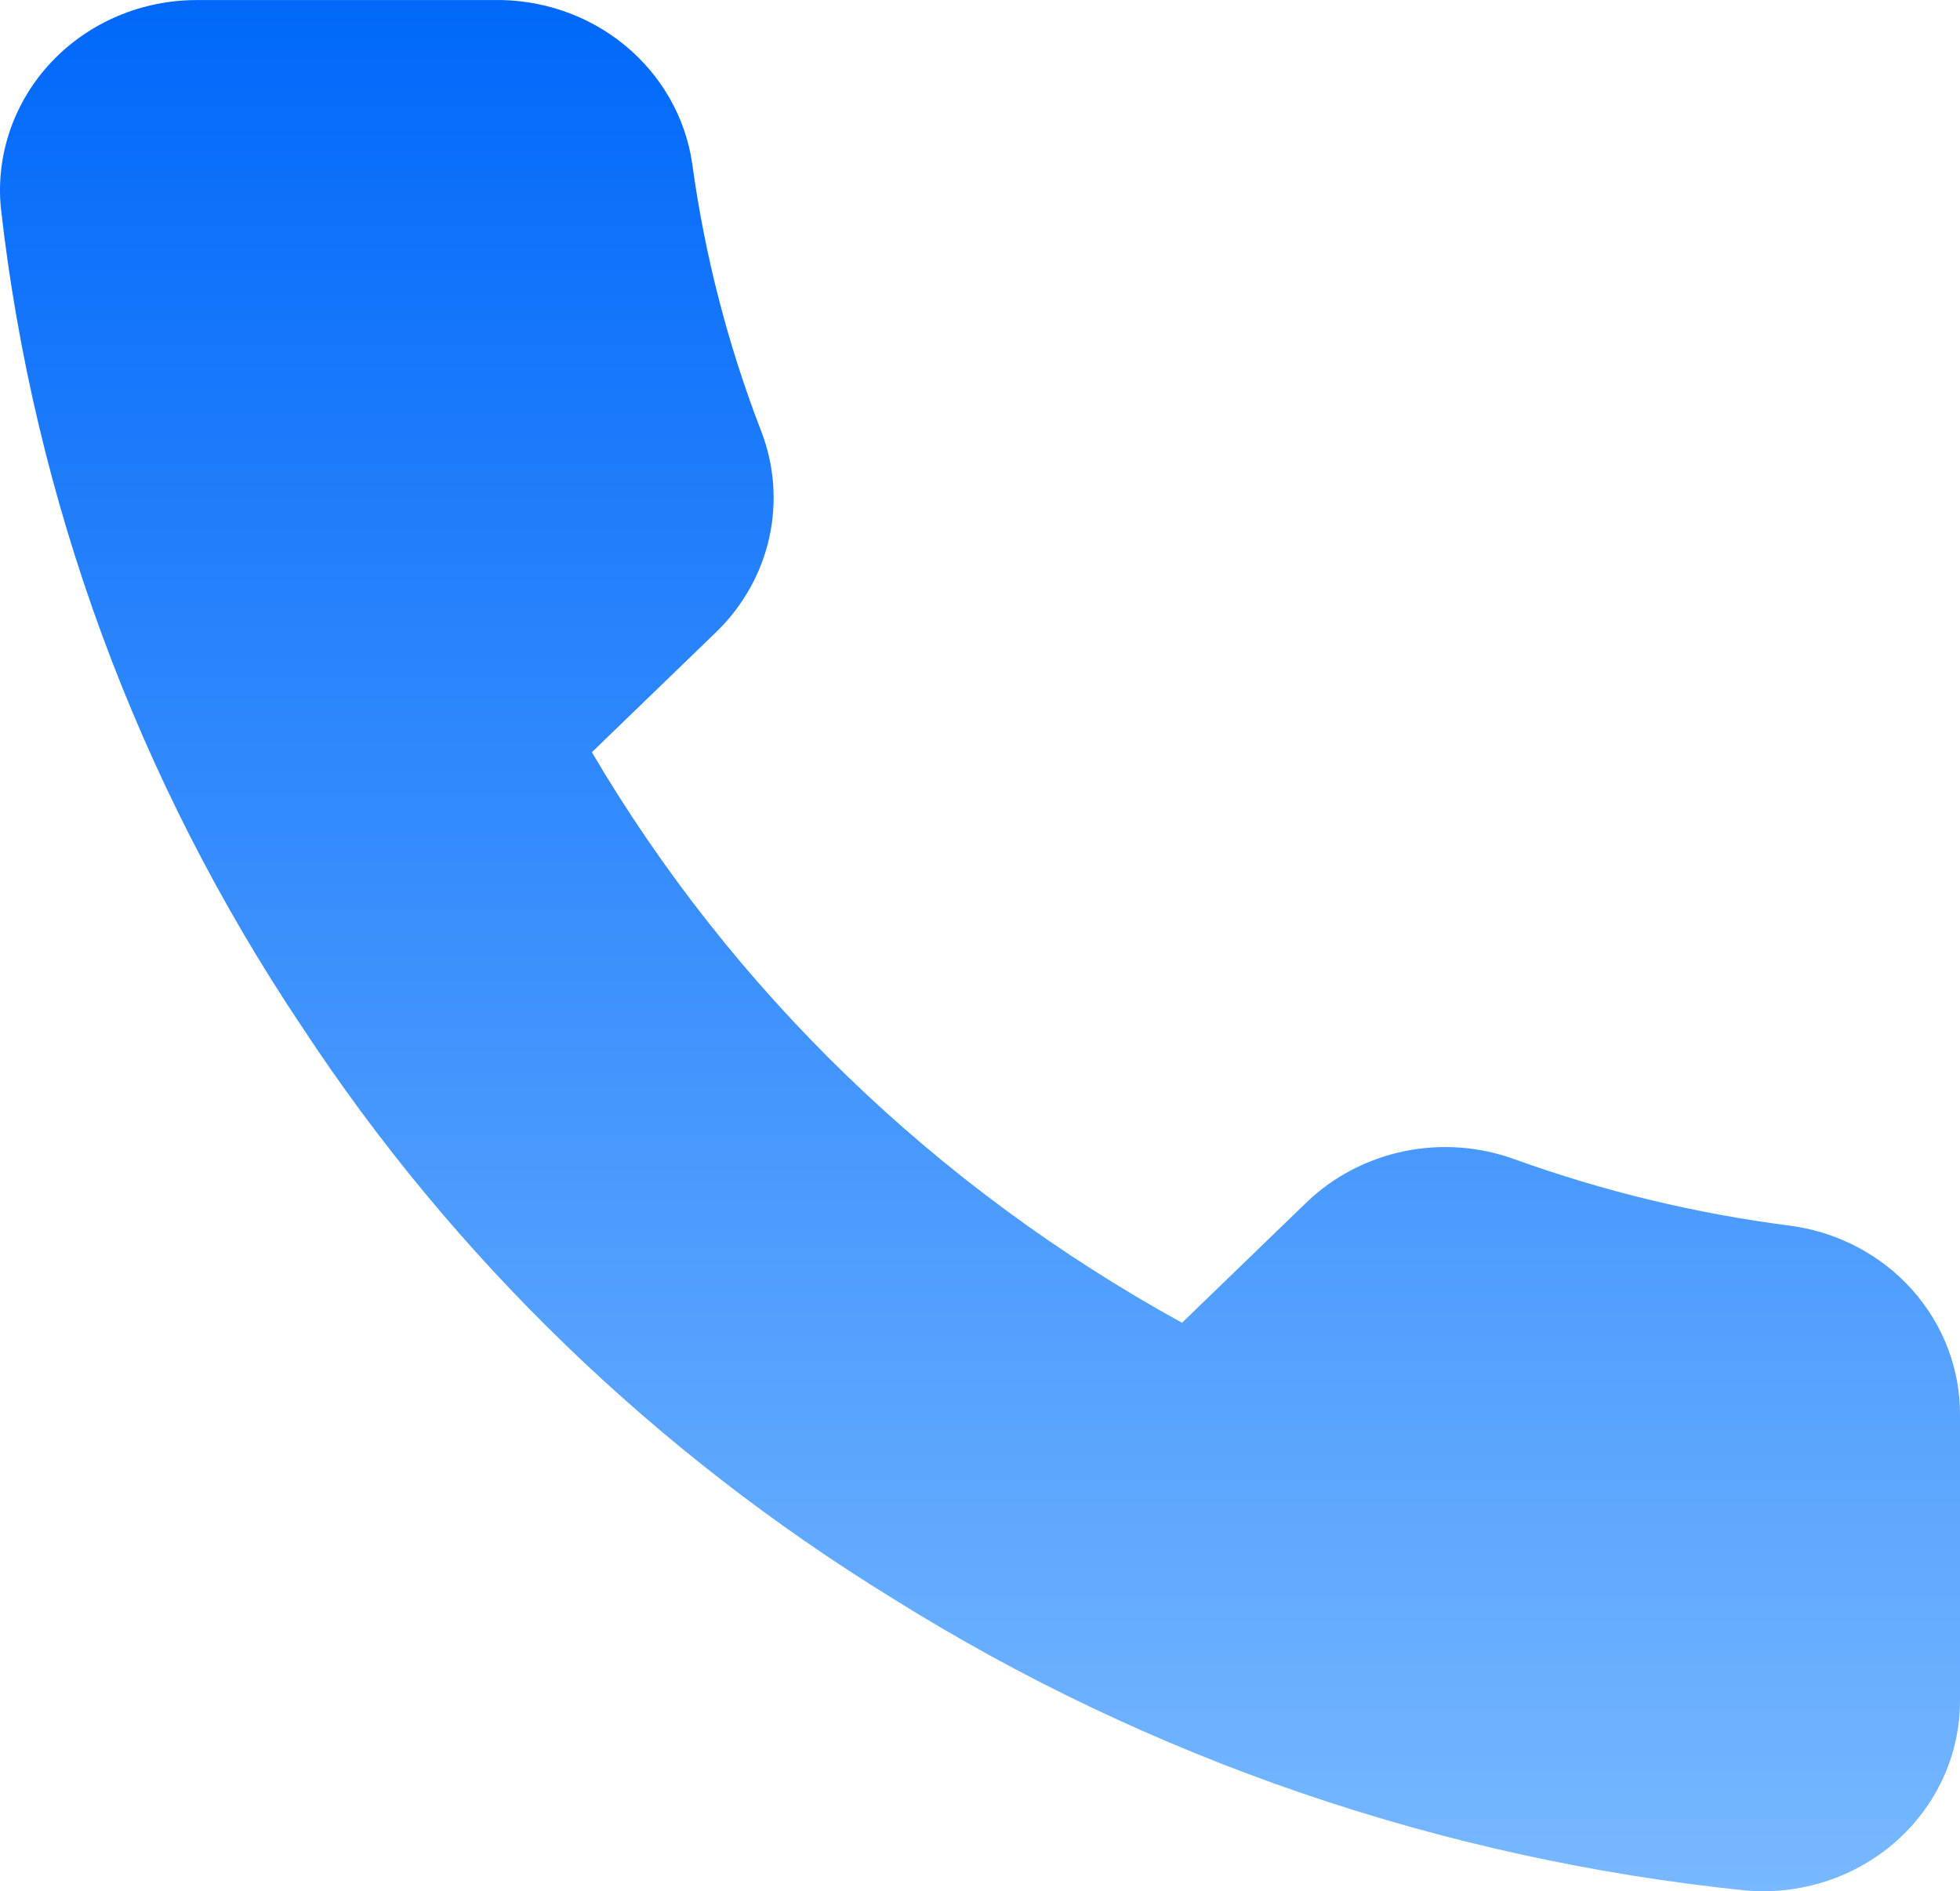 <svg width="57" height="55" viewBox="0 0 57 55" fill="none" xmlns="http://www.w3.org/2000/svg">
<path d="M14.325 0.002L5.744 0.002C4.947 -0.001 4.159 0.156 3.429 0.465C2.699 0.773 2.044 1.226 1.505 1.793C0.967 2.361 0.557 3.031 0.302 3.761C0.046 4.49 -0.048 5.263 0.023 6.03C0.98 14.54 3.987 22.714 8.804 29.895C13.196 36.577 19.055 42.242 25.966 46.488C33.428 51.161 41.923 54.07 50.764 54.978C51.555 55.047 52.352 54.956 53.105 54.711C53.858 54.466 54.549 54.072 55.136 53.554C55.722 53.036 56.191 52.406 56.512 51.704C56.833 51.002 56.999 50.242 57 49.474L57 41.178C57.013 39.836 56.522 38.535 55.617 37.518C54.712 36.5 53.455 35.835 52.08 35.648C49.334 35.297 46.638 34.648 44.043 33.712C43.019 33.34 41.906 33.259 40.837 33.48C39.767 33.7 38.785 34.213 38.008 34.956L34.375 38.468C27.214 34.532 21.285 28.799 17.213 21.876L20.846 18.364C21.615 17.612 22.145 16.663 22.373 15.629C22.601 14.594 22.518 13.519 22.133 12.529C21.165 10.02 20.493 7.413 20.131 4.758C19.935 3.415 19.235 2.188 18.165 1.311C17.094 0.434 15.727 -0.032 14.325 0.002Z" fill="url(#paint0_linear_3346_14627)"/>
<defs>
<linearGradient id="paint0_linear_3346_14627" x1="28.5" y1="-4.96727e-07" x2="28.5" y2="55" gradientUnits="userSpaceOnUse">
<stop stop-color="#0068FA"/>
<stop offset="1" stop-color="#77B8FF"/>
</linearGradient>
</defs>
</svg>
